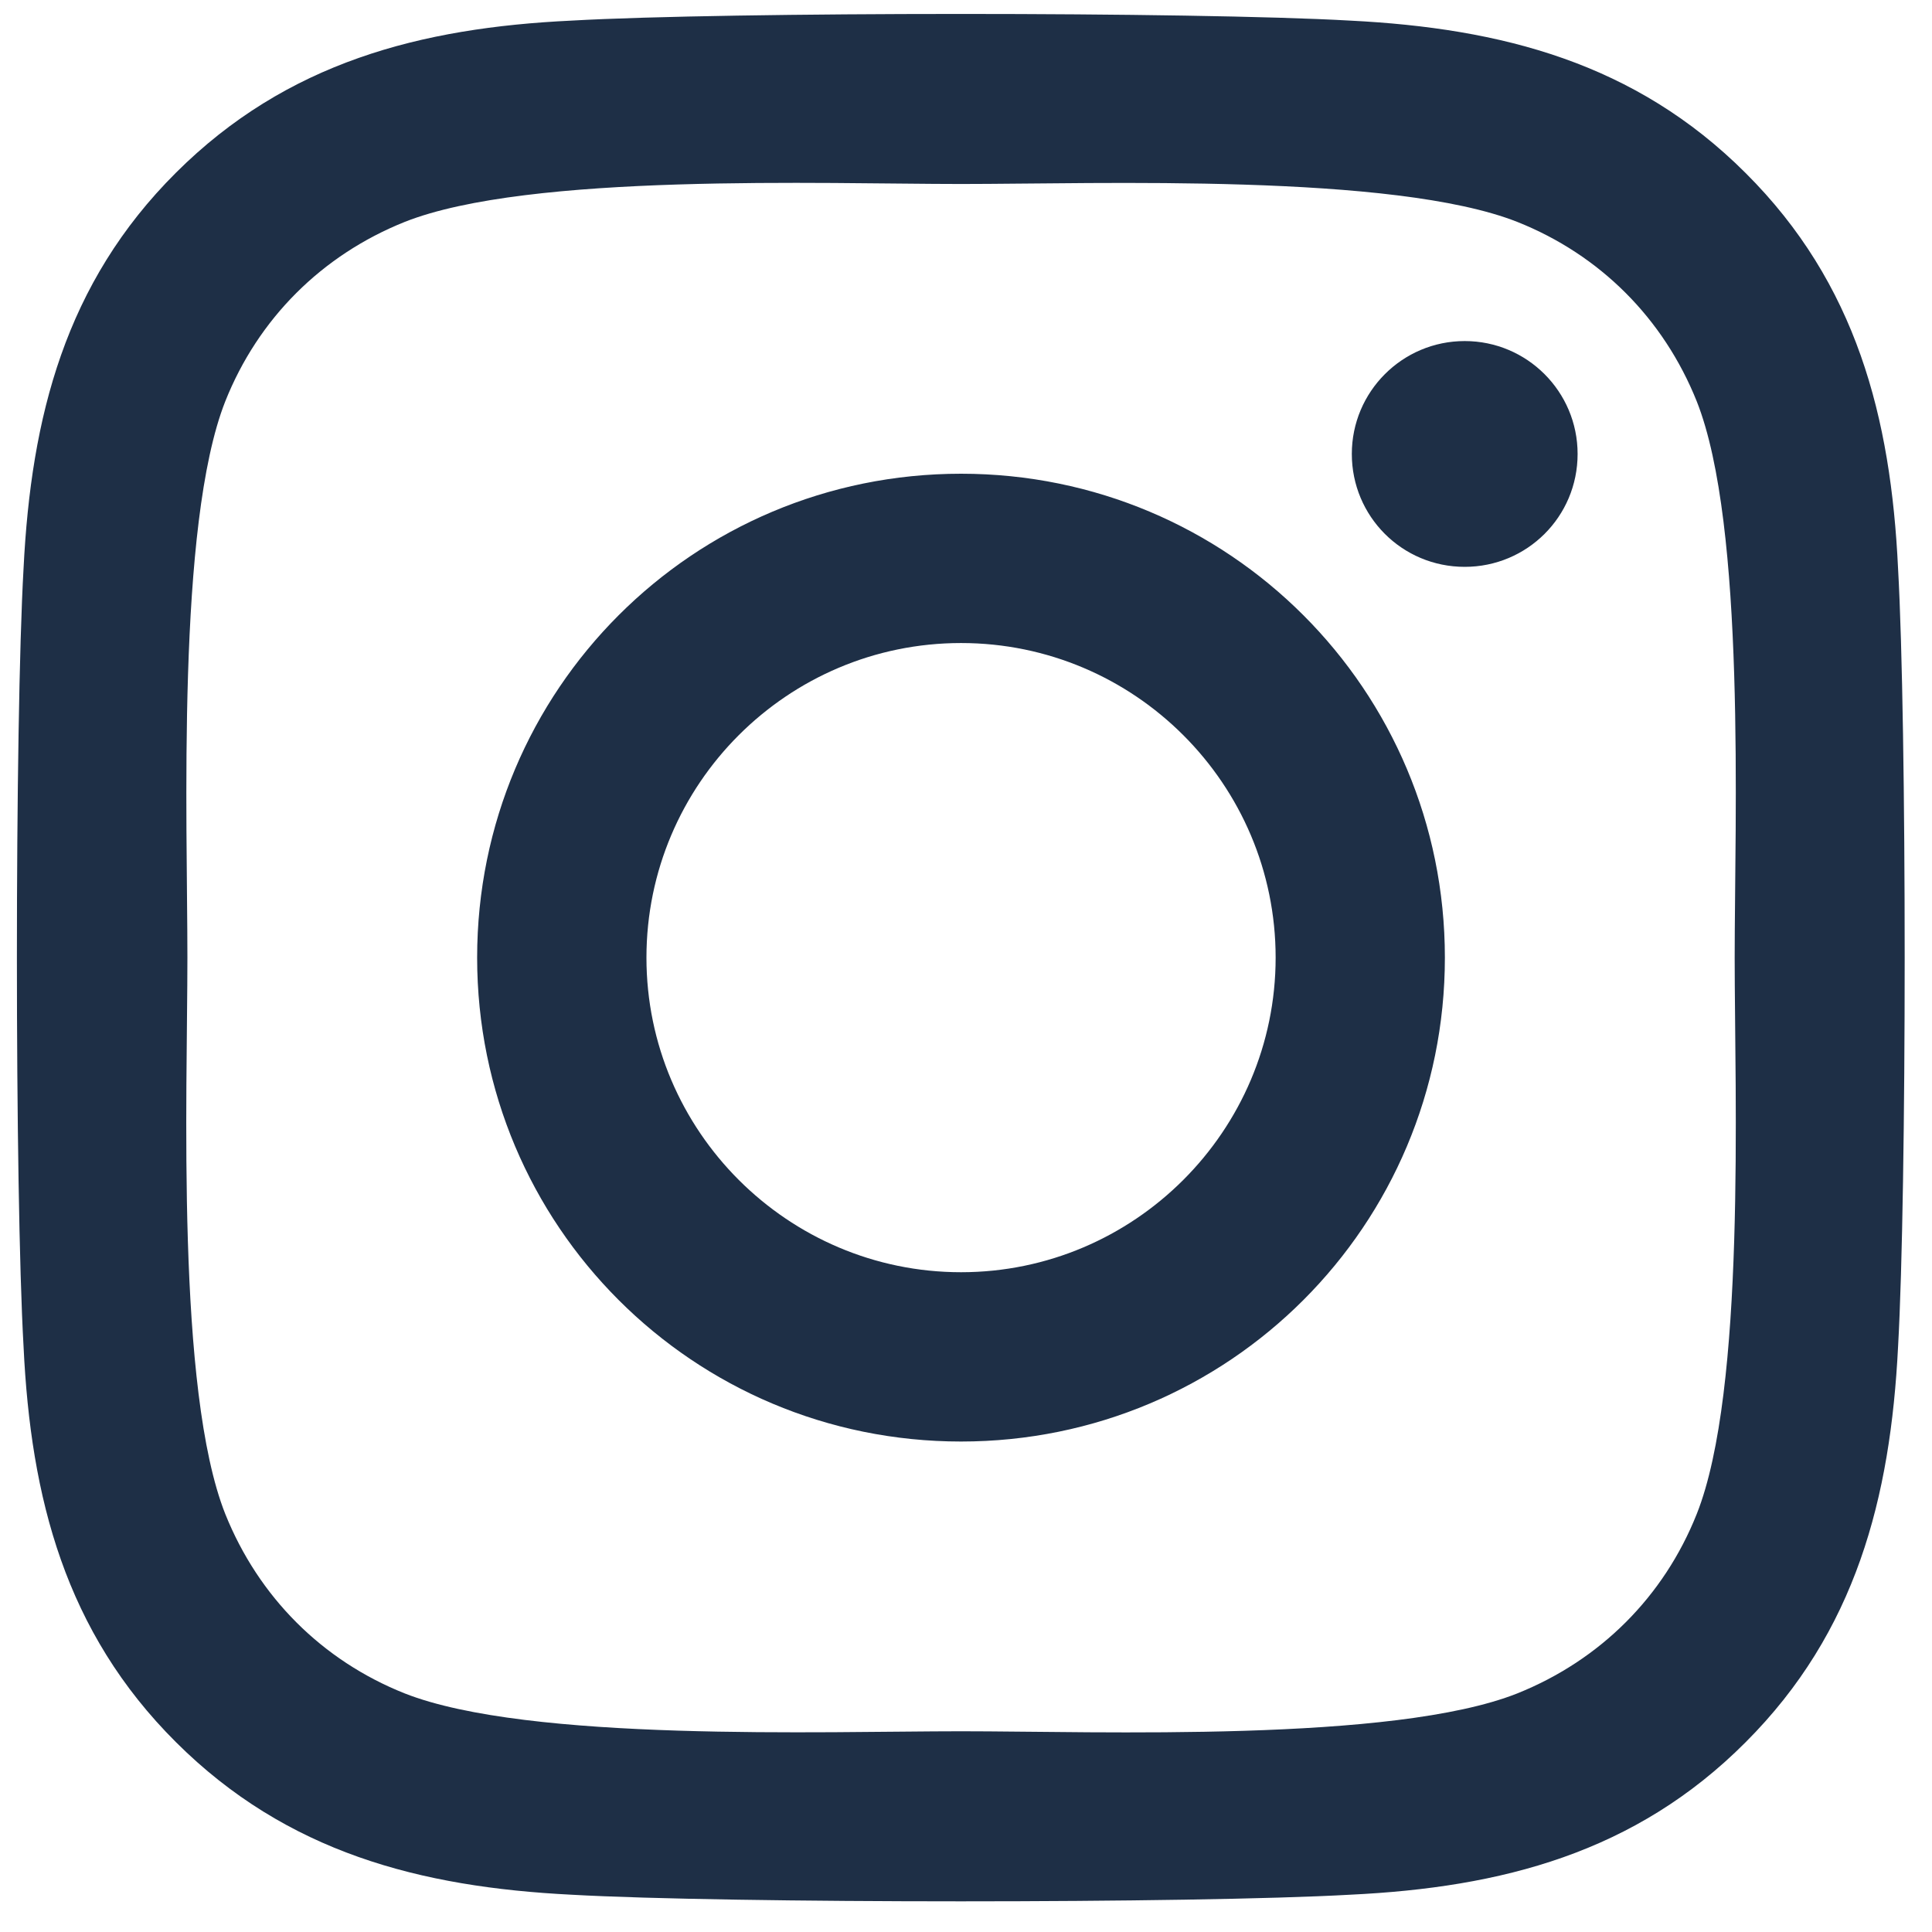 <svg width="30" height="30" viewBox="0 0 30 30" fill="none" xmlns="http://www.w3.org/2000/svg">
<path d="M14.923 7.356C10.764 7.356 7.409 10.711 7.409 14.87C7.409 19.029 10.764 22.384 14.923 22.384C19.082 22.384 22.436 19.029 22.436 14.87C22.436 10.711 19.082 7.356 14.923 7.356ZM14.923 19.755C12.235 19.755 10.038 17.564 10.038 14.87C10.038 12.176 12.228 9.985 14.923 9.985C17.617 9.985 19.808 12.176 19.808 14.87C19.808 17.564 17.61 19.755 14.923 19.755ZM24.497 7.049C24.497 8.023 23.712 8.802 22.744 8.802C21.77 8.802 20.991 8.017 20.991 7.049C20.991 6.081 21.776 5.296 22.744 5.296C23.712 5.296 24.497 6.081 24.497 7.049ZM29.473 8.828C29.362 6.48 28.826 4.4 27.106 2.687C25.392 0.974 23.313 0.438 20.965 0.32C18.546 0.182 11.293 0.182 8.874 0.32C6.532 0.431 4.453 0.967 2.733 2.681C1.013 4.394 0.483 6.473 0.366 8.821C0.228 11.241 0.228 18.493 0.366 20.913C0.477 23.26 1.013 25.34 2.733 27.053C4.453 28.767 6.526 29.303 8.874 29.421C11.293 29.558 18.546 29.558 20.965 29.421C23.313 29.309 25.392 28.773 27.106 27.053C28.819 25.34 29.355 23.26 29.473 20.913C29.61 18.493 29.61 11.247 29.473 8.828ZM26.347 23.509C25.837 24.791 24.85 25.778 23.561 26.295C21.632 27.06 17.055 26.883 14.923 26.883C12.791 26.883 8.207 27.053 6.284 26.295C5.002 25.785 4.015 24.797 3.498 23.509C2.733 21.58 2.91 17.002 2.91 14.87C2.91 12.738 2.74 8.154 3.498 6.232C4.008 4.95 4.996 3.962 6.284 3.446C8.213 2.681 12.791 2.857 14.923 2.857C17.055 2.857 21.639 2.687 23.561 3.446C24.843 3.956 25.831 4.943 26.347 6.232C27.112 8.161 26.936 12.738 26.936 14.87C26.936 17.002 27.112 21.586 26.347 23.509Z" fill="#1E2F46"/>
</svg>